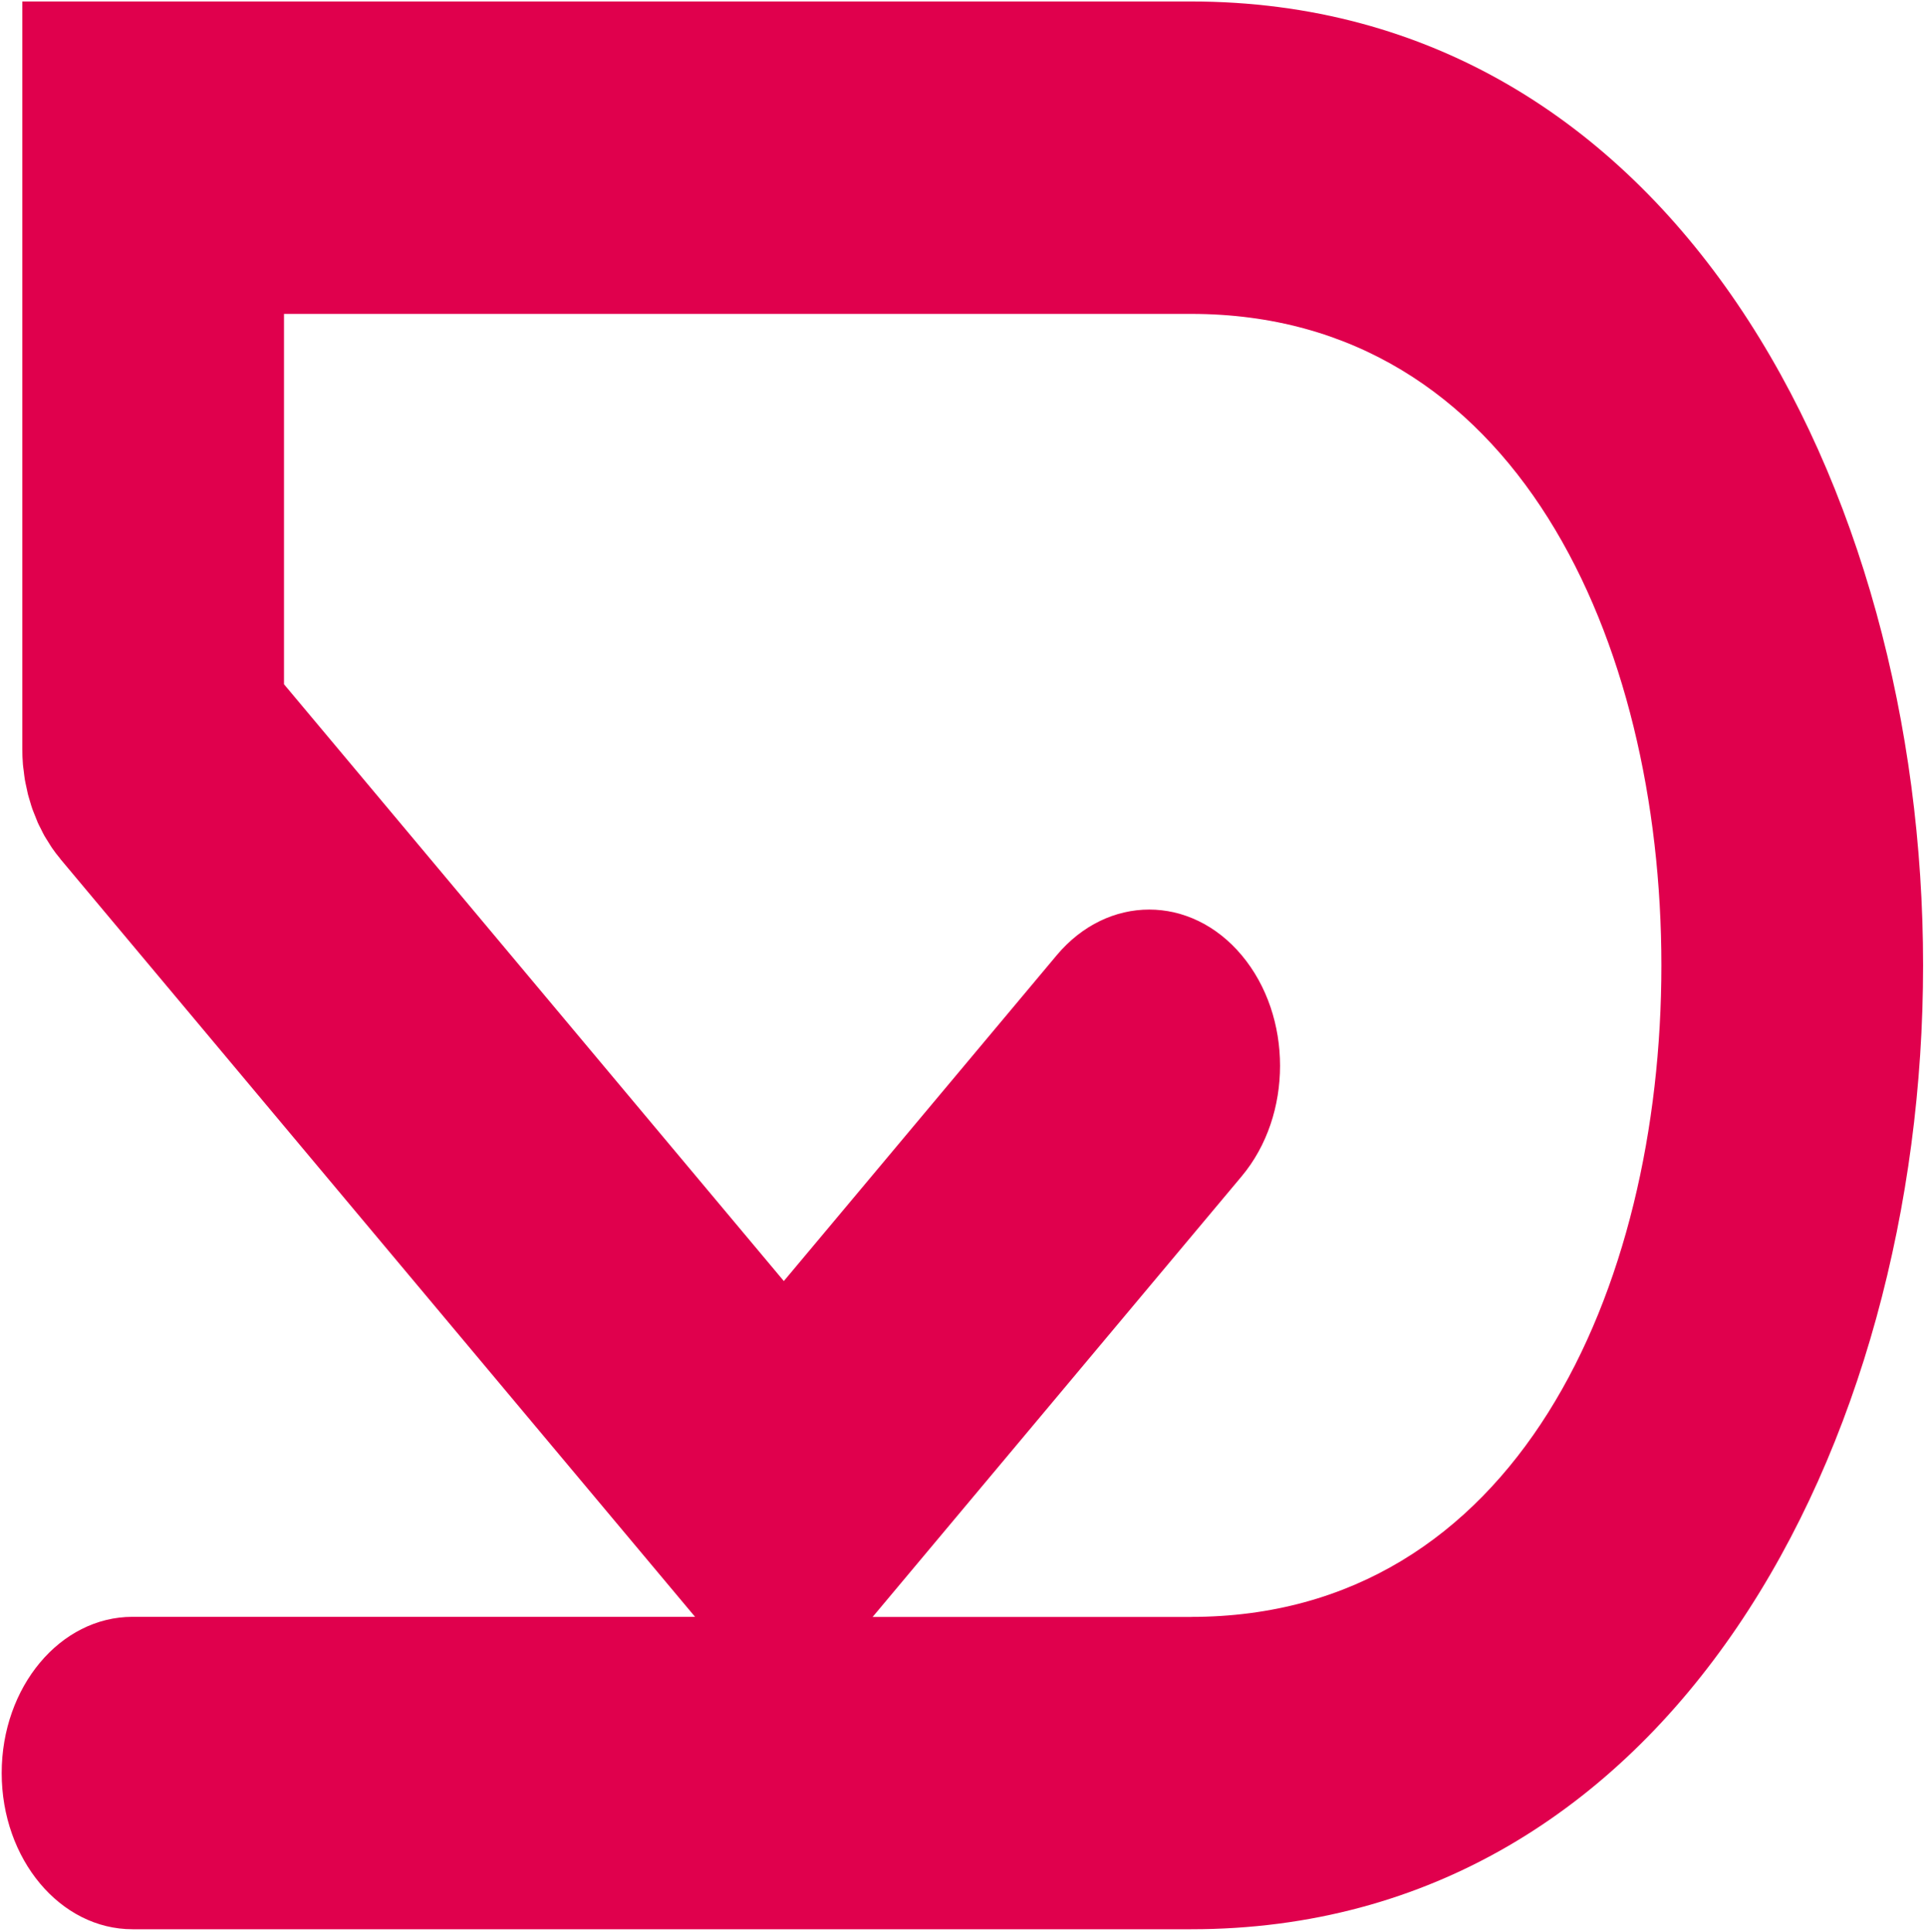 <svg width="356" height="357" viewBox="0 0 356 357" fill="none" xmlns="http://www.w3.org/2000/svg">
<path d="M220.055 0.274H4.117V138.387C4.117 139.342 4.16 140.296 4.234 141.251C4.266 141.658 4.33 142.065 4.383 142.46C4.447 142.981 4.501 143.516 4.586 144.038C4.66 144.509 4.778 144.967 4.874 145.438C4.97 145.883 5.055 146.341 5.161 146.774C5.279 147.232 5.428 147.678 5.556 148.123C5.684 148.569 5.811 149.001 5.961 149.434C6.11 149.854 6.28 150.249 6.44 150.656C6.611 151.101 6.781 151.547 6.973 151.992C7.143 152.387 7.346 152.756 7.538 153.125C7.751 153.558 7.953 153.99 8.188 154.41C8.422 154.818 8.678 155.199 8.923 155.594C9.147 155.95 9.36 156.319 9.605 156.676C10.063 157.35 10.554 157.987 11.065 158.597C11.118 158.661 11.161 158.725 11.204 158.788L128.407 298.76H24.482C11.129 298.76 0.312 311.69 0.312 327.625C0.312 343.559 11.129 356.489 24.482 356.489H220.055C308.825 356.489 355.278 266.879 355.278 178.362C355.278 89.846 308.825 0.274 220.055 0.274ZM220.055 298.785H161.208L229.401 217.345C238.843 206.069 238.843 187.793 229.401 176.517C219.959 165.254 204.656 165.254 195.214 176.517L144.807 236.716L52.467 126.436V58.003H220.055C280.074 58.003 306.929 118.469 306.929 178.388C306.929 238.307 280.063 298.772 220.055 298.772V298.785Z" fill="#E0004D"/>
</svg>
